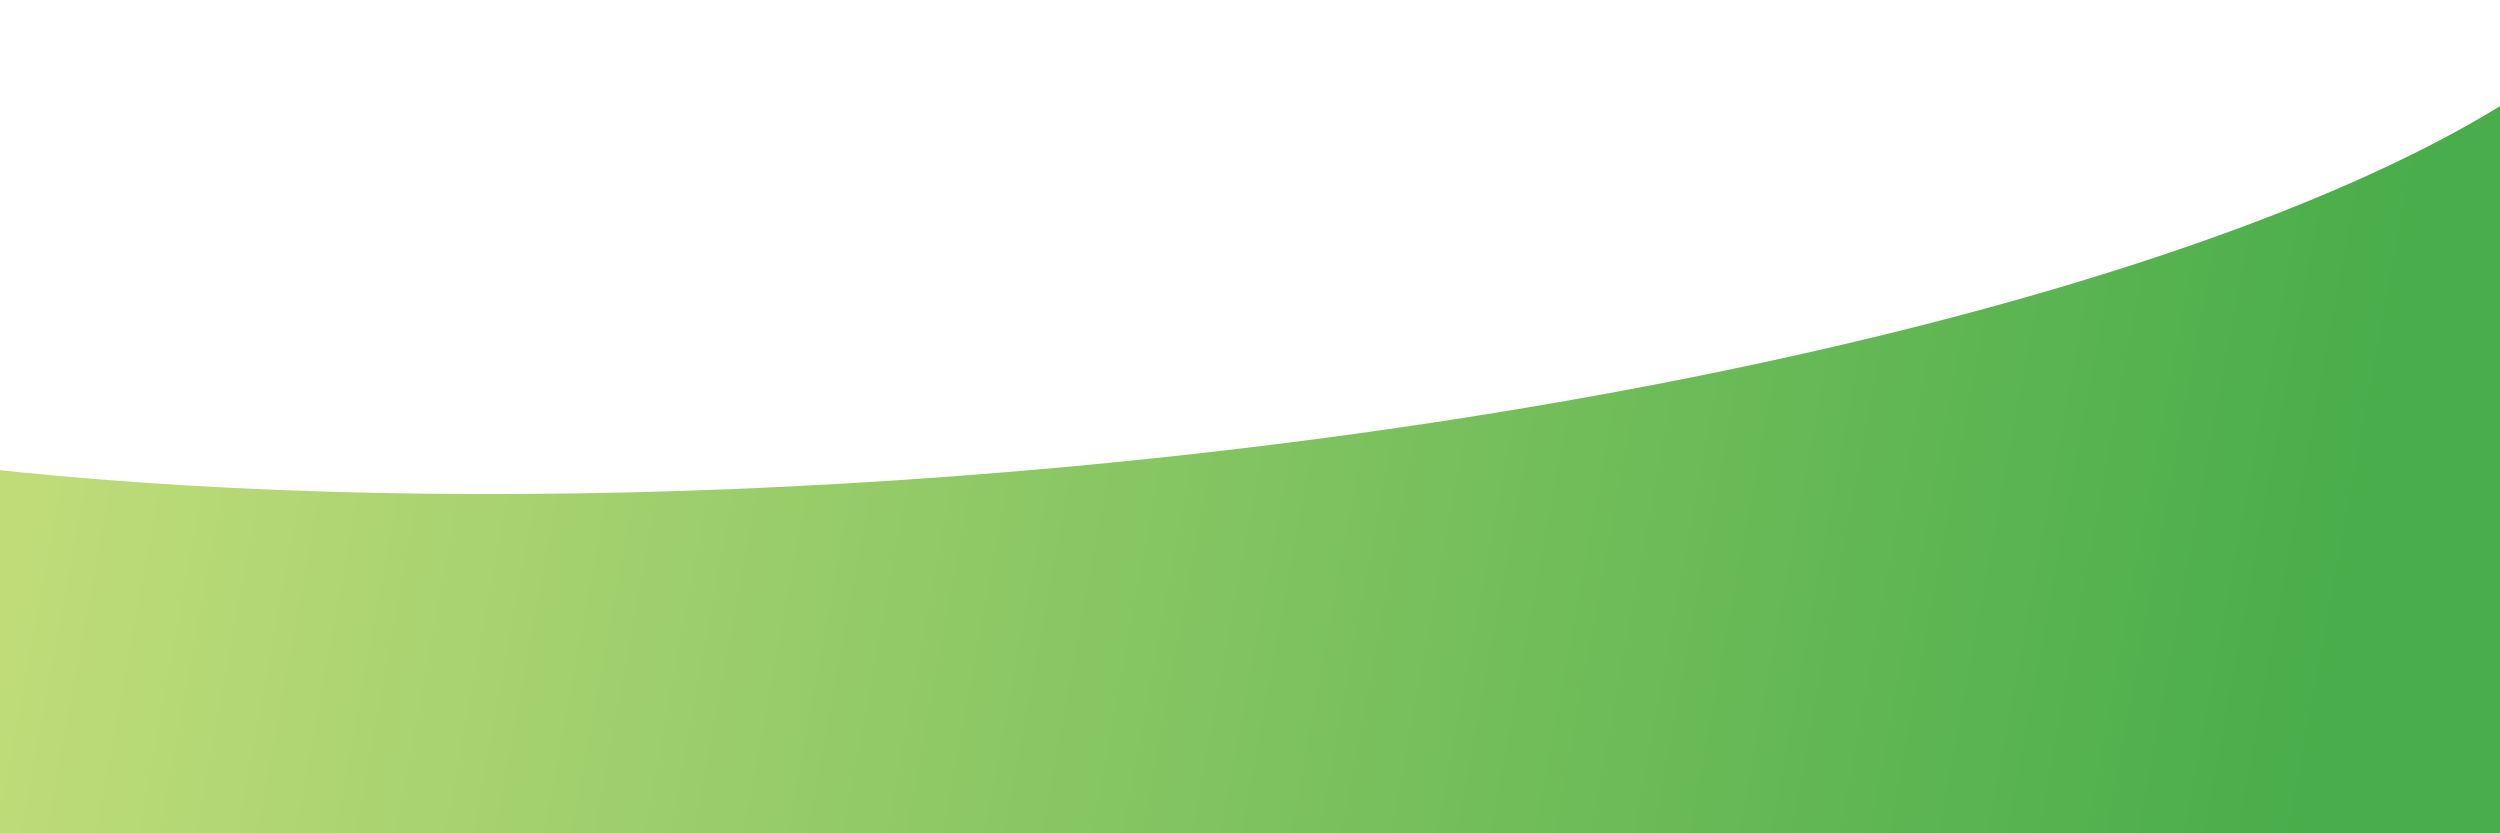 <svg width="51" height="17" viewBox="0 0 51 17" fill="none" xmlns="http://www.w3.org/2000/svg">
<path d="M61.856 31.25L-5.343 38.685L-8.741 7.972C-2.328 9.902 8.455 10.633 20.55 9.63C35.357 8.402 47.796 4.935 52.496 1.119L58.449 0.461L61.856 31.25Z" fill="url(#paint0_linear_3141_2666)"/>
<defs>
<linearGradient id="paint0_linear_3141_2666" x1="47.444" y1="15.485" x2="1.273" y2="6.96" gradientUnits="userSpaceOnUse">
<stop stop-color="#48AD4A"/>
<stop offset="1" stop-color="#BFDC79"/>
</linearGradient>
</defs>
</svg>
